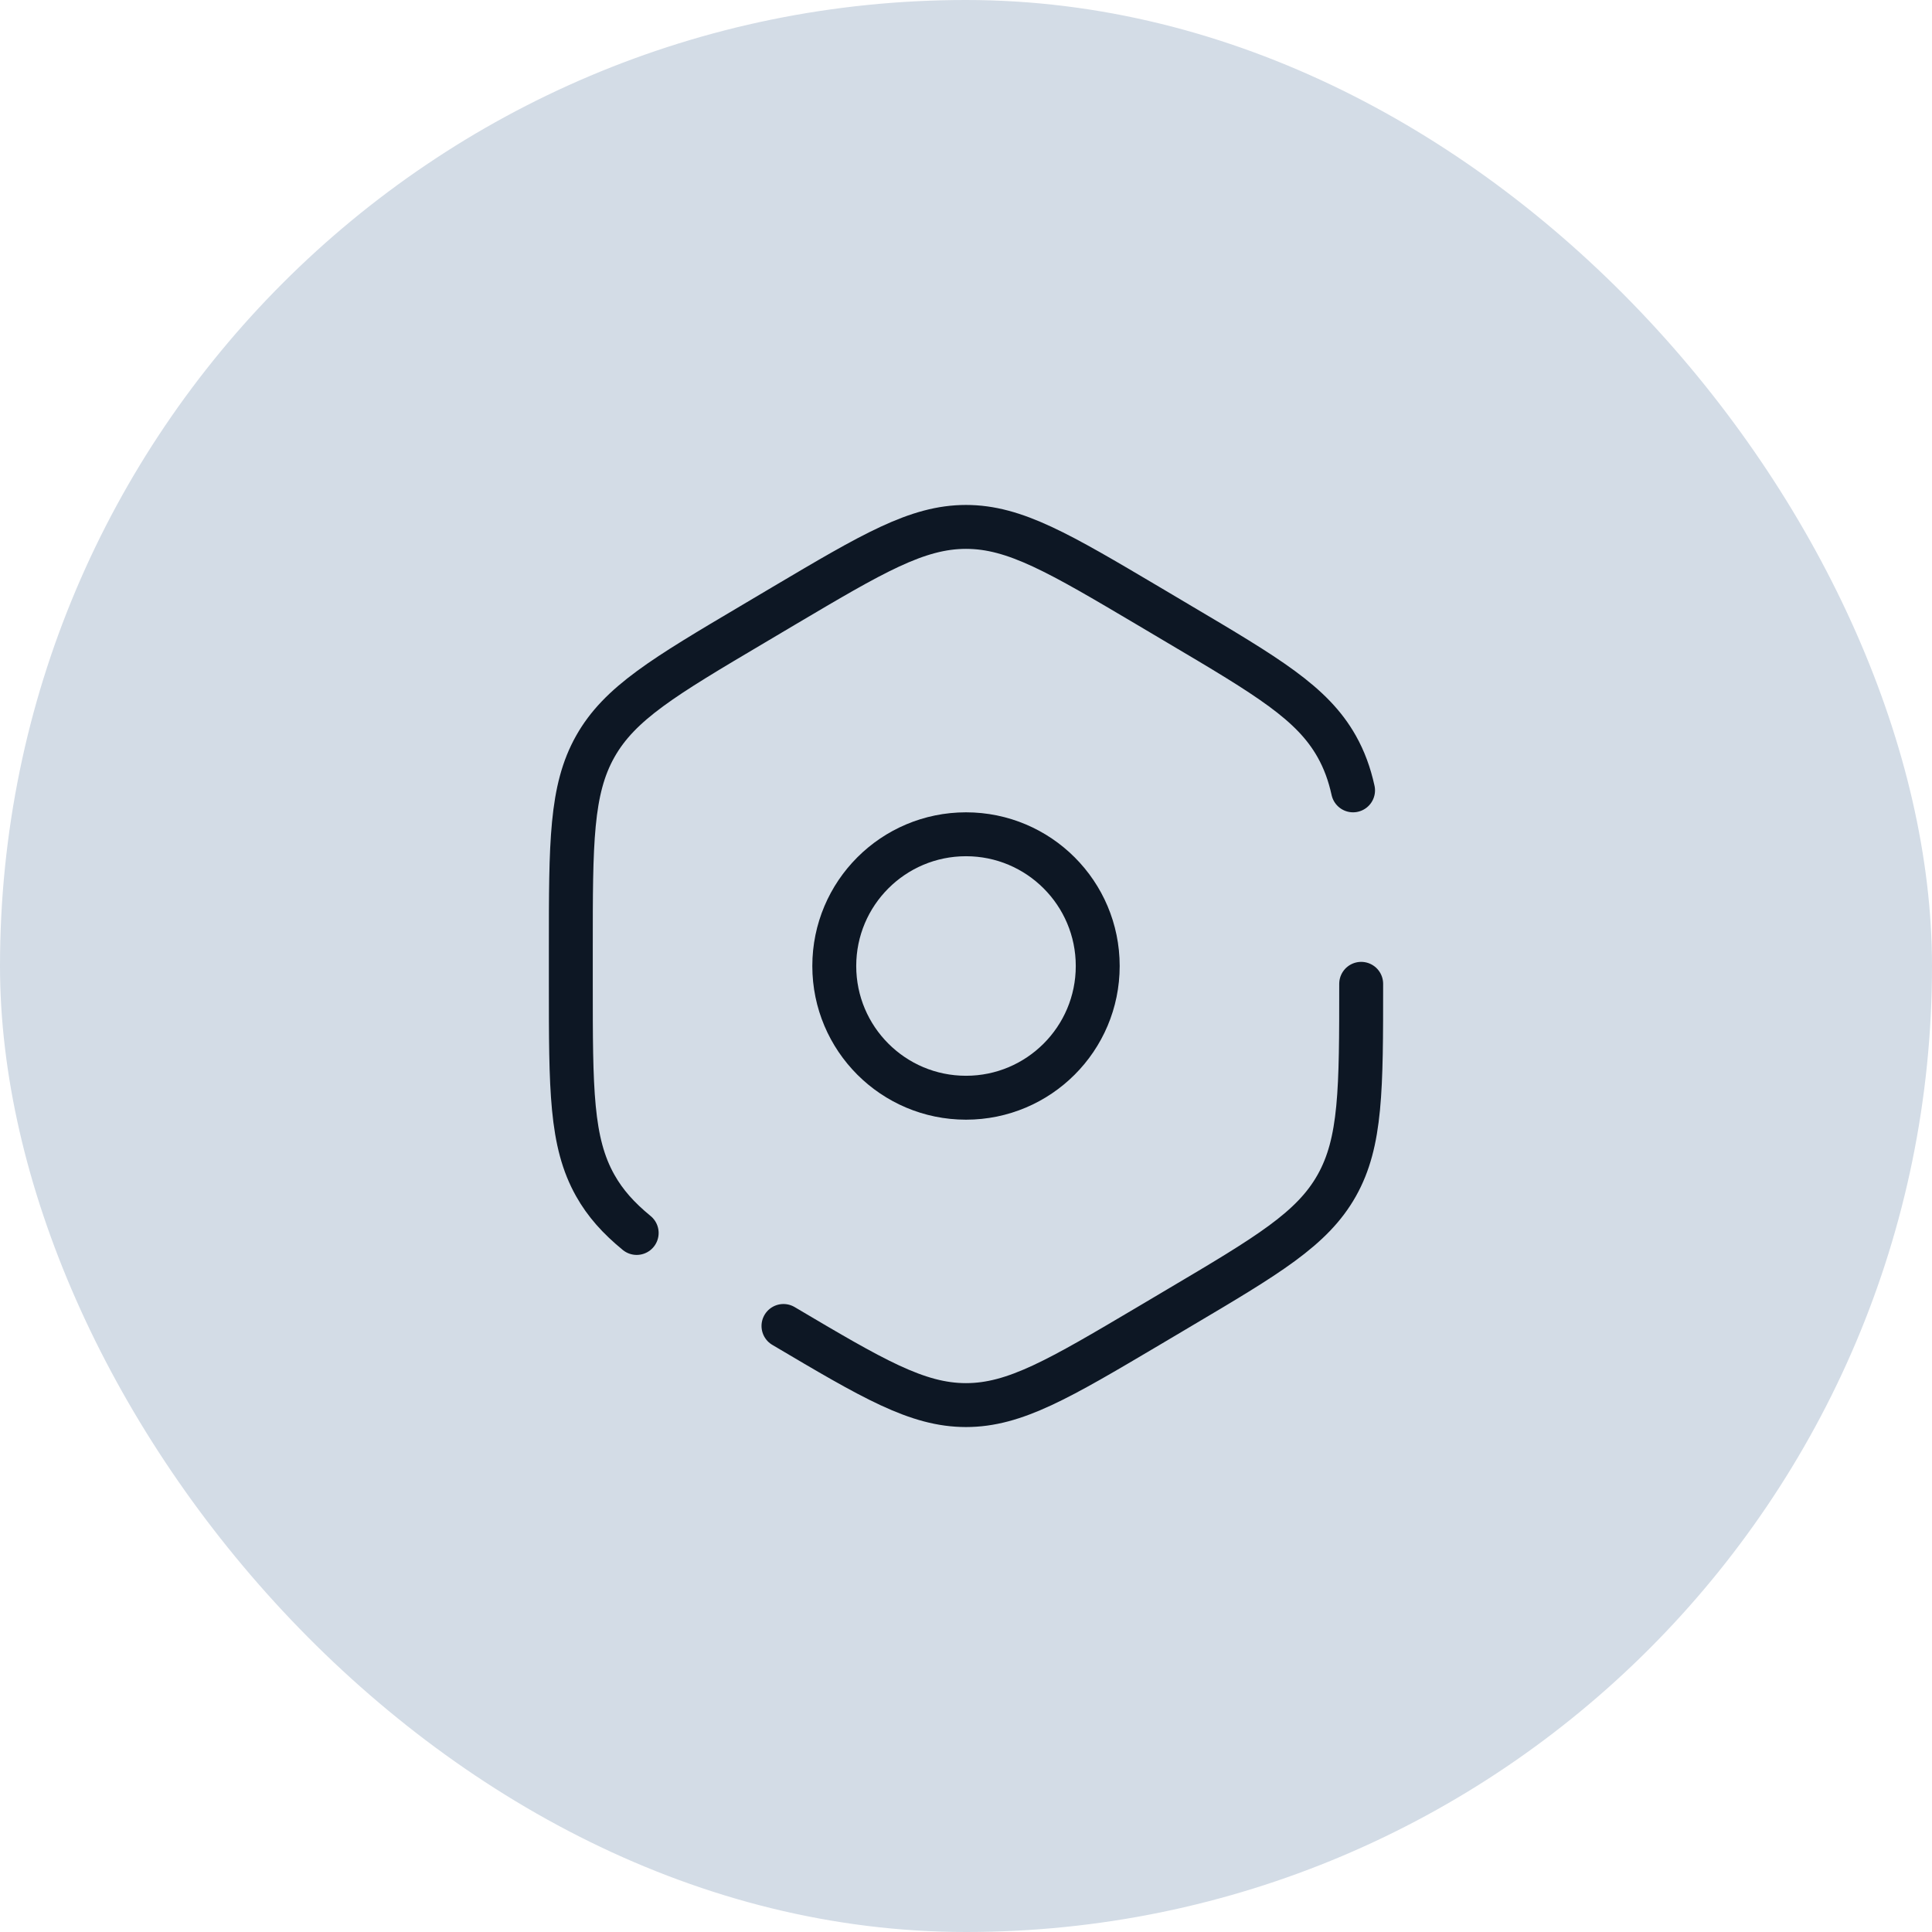 <?xml version="1.0" encoding="UTF-8"?> <svg xmlns="http://www.w3.org/2000/svg" width="44" height="44" viewBox="0 0 44 44" fill="none"><rect width="44" height="44" rx="22" fill="#D3DCE6"></rect><path d="M17.843 30.198C19.872 31.399 20.886 32 22 32C23.114 32 24.128 31.399 26.157 30.198L26.843 29.791C28.872 28.59 29.886 27.989 30.443 27C31 26.011 31 24.809 31 22.406M30.815 18C30.733 17.628 30.614 17.304 30.443 17C29.886 16.011 28.872 15.41 26.843 14.209L26.157 13.802C24.128 12.601 23.114 12 22 12C20.886 12 19.872 12.601 17.843 13.802L17.157 14.209C15.128 15.41 14.114 16.011 13.557 17C13 17.989 13 19.191 13 21.594V22.406C13 24.809 13 26.011 13.557 27C13.783 27.402 14.085 27.74 14.5 28.08" stroke="#0D1724" stroke-linecap="round"></path><path d="M22 25C23.657 25 25 23.657 25 22C25 20.343 23.657 19 22 19C20.343 19 19 20.343 19 22C19 23.657 20.343 25 22 25Z" stroke="#0D1724" stroke-linecap="round"></path></svg> 